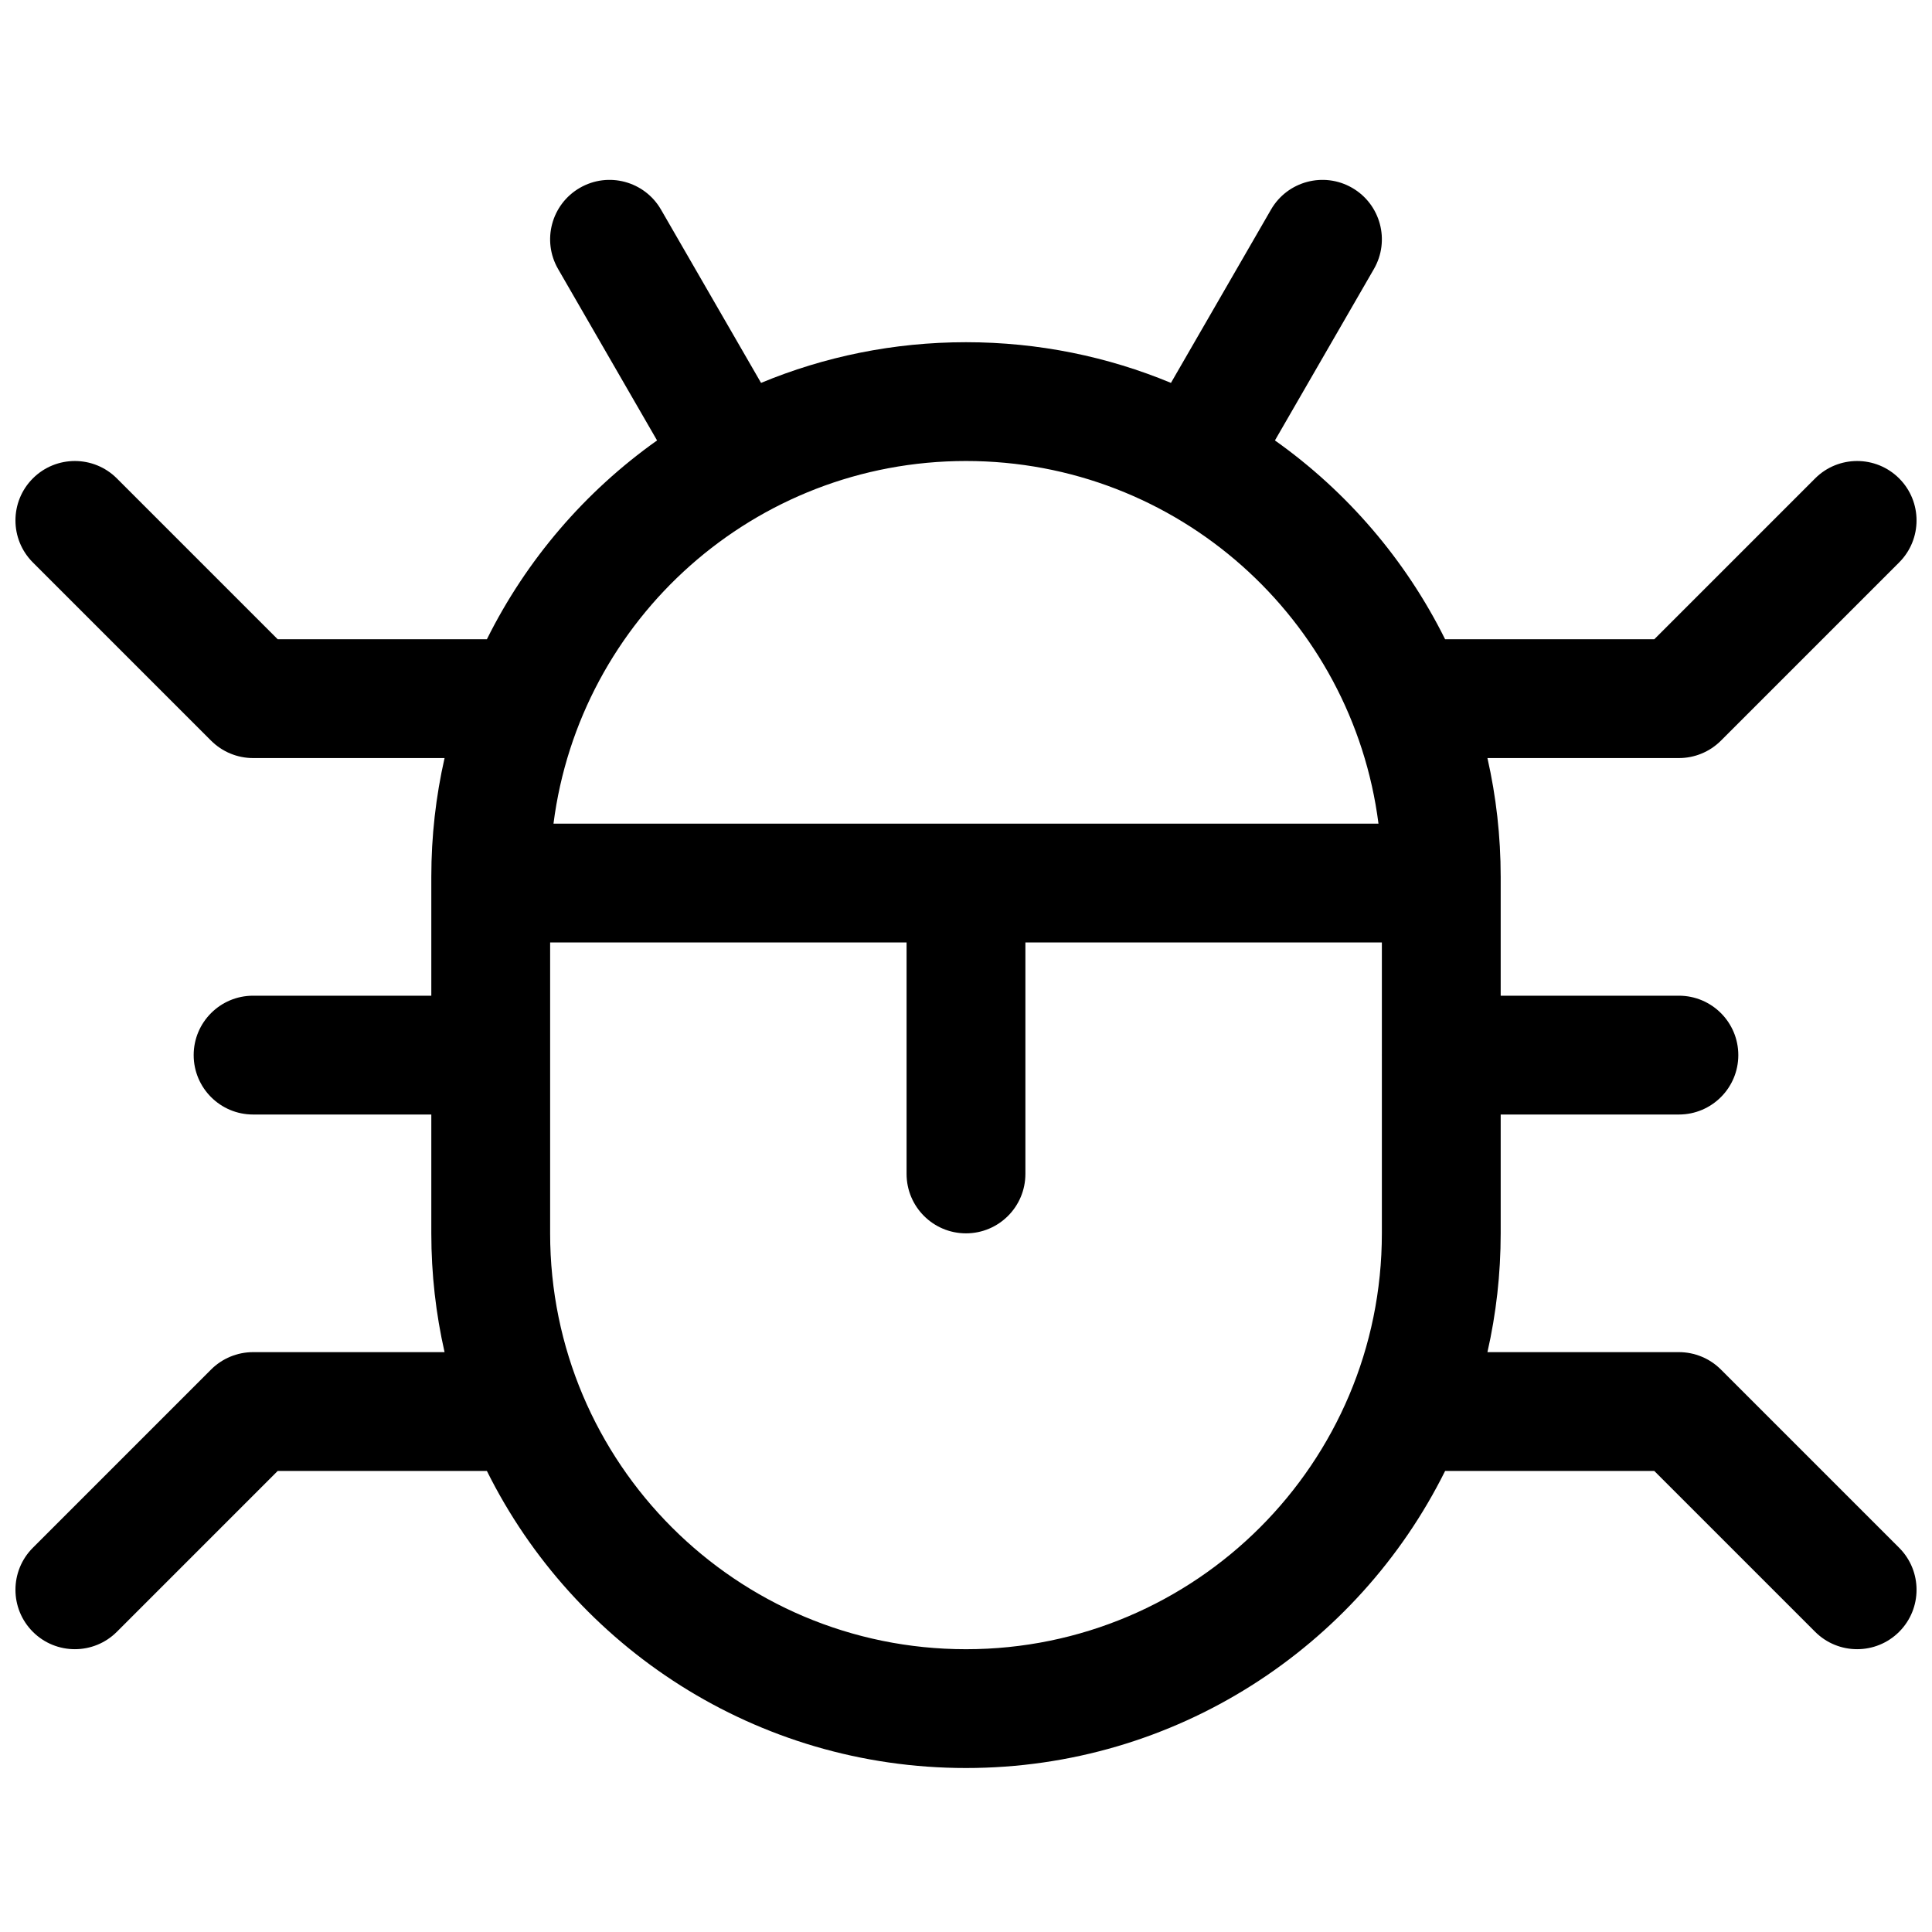 <?xml version="1.0" encoding="UTF-8"?>
<!-- Uploaded to: SVG Repo, www.svgrepo.com, Generator: SVG Repo Mixer Tools -->
<svg width="800px" height="800px" version="1.1" viewBox="144 144 512 512" xmlns="http://www.w3.org/2000/svg">
 <defs>
  <clipPath id="a">
   <path d="m148.09 191h503.81v422h-503.81z"/>
  </clipPath>
 </defs>
 <g clip-path="url(#a)">
  <path d="m291.9 215.29c-4.348-7.531-1.766-17.16 5.766-21.508 7.527-4.348 17.156-1.766 21.504 5.762l26.516 45.926c16.727-6.949 35.074-10.781 54.316-10.781s37.586 3.832 54.312 10.781l26.516-45.926c4.348-7.527 13.977-10.109 21.508-5.762 7.527 4.348 10.109 13.977 5.762 21.508l-26.23 45.43c19.055 13.508 34.625 31.609 45.098 52.688h55.441l42.621-42.625c6.148-6.148 16.113-6.148 22.266 0 6.148 6.148 6.148 16.117 0 22.266l-47.234 47.234c-2.949 2.953-6.957 4.613-11.133 4.613h-50.742c2.297 10.125 3.512 20.664 3.512 31.488v31.488h47.23c8.695 0 15.742 7.047 15.742 15.742 0 8.695-7.047 15.746-15.742 15.746h-47.23v31.488c0 10.82-1.211 21.359-3.512 31.484h50.742c4.172 0 8.18 1.66 11.129 4.609l47.238 47.238c6.148 6.148 6.148 16.117 0 22.266-6.148 6.144-16.117 6.144-22.266 0l-42.625-42.625h-55.434c-23.188 46.656-71.332 78.723-126.97 78.723s-103.79-32.066-126.97-78.723h-55.441l-42.621 42.625c-6.148 6.144-16.117 6.144-22.266 0-6.148-6.148-6.148-16.117 0-22.266l47.234-47.238c2.953-2.949 6.957-4.609 11.133-4.609h50.742c-2.297-10.125-3.512-20.664-3.512-31.484v-31.488h-47.23c-8.695 0-15.746-7.051-15.746-15.746 0-8.695 7.051-15.742 15.746-15.742h47.23v-31.488c0-10.824 1.215-21.363 3.512-31.488h-50.742c-4.176 0-8.18-1.66-11.133-4.613l-47.234-47.234c-6.148-6.148-6.148-16.117 0-22.266s16.117-6.148 22.266 0l42.621 42.625h55.441c10.477-21.078 26.043-39.18 45.098-52.688zm-2.109 255.56v-77.086h94.461v61.34c0 8.695 7.051 15.746 15.746 15.746 8.695 0 15.742-7.051 15.742-15.746v-61.34h94.469v29.551l-0.004 0.301 0.004 0.305v46.93c0 60.867-49.344 110.21-110.21 110.21-60.867 0-110.21-49.34-110.21-110.21zm110.21-204.68c-56.09 0-102.39 41.898-109.32 96.102h218.63c-6.926-54.203-53.227-96.102-109.31-96.102z" fill-rule="evenodd"/>
 </g>
</svg>